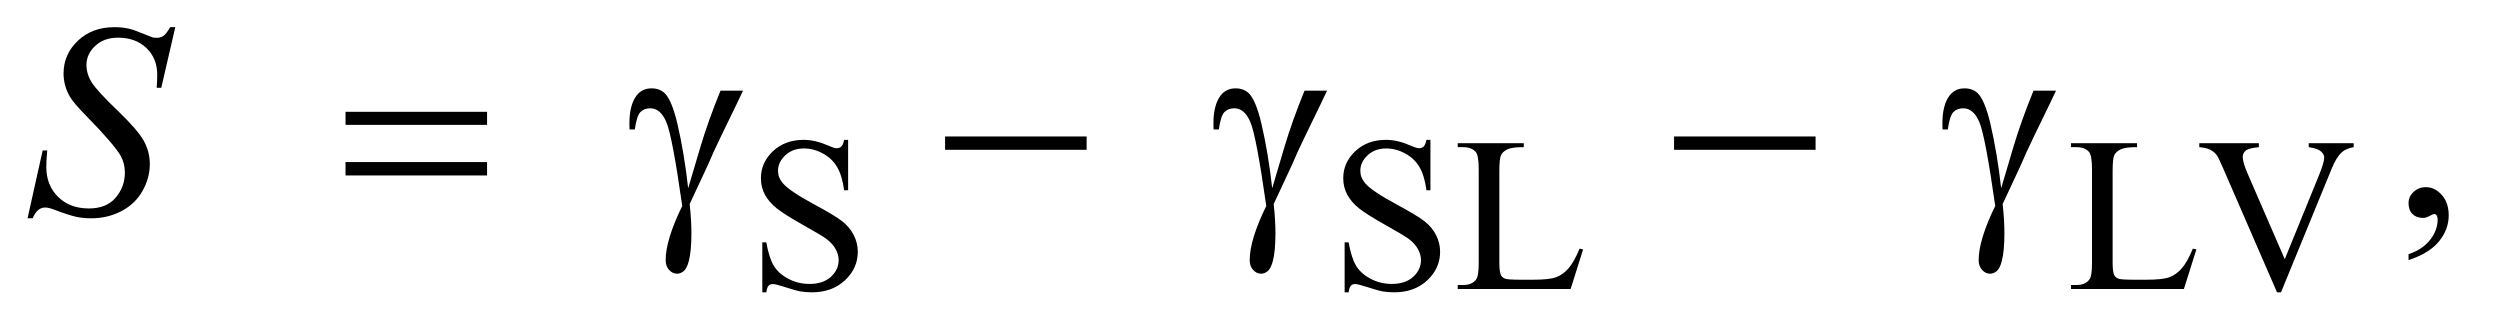 <?xml version="1.0" encoding="UTF-8"?>
<!DOCTYPE svg PUBLIC '-//W3C//DTD SVG 1.0//EN'
          'http://www.w3.org/TR/2001/REC-SVG-20010904/DTD/svg10.dtd'>
<svg stroke-dasharray="none" shape-rendering="auto" xmlns="http://www.w3.org/2000/svg" font-family="'Dialog'" text-rendering="auto" width="142" fill-opacity="1" color-interpolation="auto" color-rendering="auto" preserveAspectRatio="xMidYMid meet" font-size="12px" viewBox="0 0 142 19" fill="black" xmlns:xlink="http://www.w3.org/1999/xlink" stroke="black" image-rendering="auto" stroke-miterlimit="10" stroke-linecap="square" stroke-linejoin="miter" font-style="normal" stroke-width="1" height="19" stroke-dashoffset="0" font-weight="normal" stroke-opacity="1"
><!--Generated by the Batik Graphics2D SVG Generator--><defs id="genericDefs"
  /><g
  ><defs id="defs1"
    ><clipPath clipPathUnits="userSpaceOnUse" id="clipPath1"
      ><path d="M1.065 2.233 L90.63 2.233 L90.63 13.892 L1.065 13.892 L1.065 2.233 Z"
      /></clipPath
      ><clipPath clipPathUnits="userSpaceOnUse" id="clipPath2"
      ><path d="M34.136 71.332 L34.136 443.824 L2904.801 443.824 L2904.801 71.332 Z"
      /></clipPath
    ></defs
    ><g transform="scale(1.576,1.576) translate(-1.065,-2.233) matrix(0.031,0,0,0.031,0,0)"
    ><path d="M1020.375 234.625 L1020.375 293.25 L1015.75 293.25 Q1013.5 276.375 1007.688 266.375 Q1001.875 256.375 991.125 250.5 Q980.375 244.625 968.875 244.625 Q955.875 244.625 947.375 252.562 Q938.875 260.5 938.875 270.625 Q938.875 278.375 944.25 284.75 Q952 294.125 981.125 309.75 Q1004.875 322.5 1013.562 329.312 Q1022.25 336.125 1026.938 345.375 Q1031.625 354.625 1031.625 364.75 Q1031.625 384 1016.688 397.938 Q1001.75 411.875 978.25 411.875 Q970.875 411.875 964.375 410.75 Q960.5 410.125 948.312 406.188 Q936.125 402.25 932.875 402.25 Q929.75 402.25 927.938 404.125 Q926.125 406 925.25 411.875 L920.625 411.875 L920.625 353.75 L925.25 353.75 Q928.5 372 934 381.062 Q939.5 390.125 950.812 396.125 Q962.125 402.125 975.625 402.125 Q991.25 402.125 1000.312 393.875 Q1009.375 385.625 1009.375 374.375 Q1009.375 368.125 1005.938 361.75 Q1002.5 355.375 995.25 349.875 Q990.375 346.125 968.625 333.938 Q946.875 321.75 937.688 314.5 Q928.5 307.25 923.75 298.5 Q919 289.75 919 279.25 Q919 261 933 247.812 Q947 234.625 968.625 234.625 Q982.125 234.625 997.25 241.25 Q1004.25 244.375 1007.125 244.375 Q1010.375 244.375 1012.438 242.438 Q1014.5 240.5 1015.75 234.625 L1020.375 234.625 ZM1697.375 234.625 L1697.375 293.25 L1692.75 293.25 Q1690.5 276.375 1684.688 266.375 Q1678.875 256.375 1668.125 250.5 Q1657.375 244.625 1645.875 244.625 Q1632.875 244.625 1624.375 252.562 Q1615.875 260.5 1615.875 270.625 Q1615.875 278.375 1621.25 284.75 Q1629 294.125 1658.125 309.75 Q1681.875 322.5 1690.562 329.312 Q1699.25 336.125 1703.938 345.375 Q1708.625 354.625 1708.625 364.75 Q1708.625 384 1693.688 397.938 Q1678.75 411.875 1655.25 411.875 Q1647.875 411.875 1641.375 410.75 Q1637.5 410.125 1625.312 406.188 Q1613.125 402.25 1609.875 402.25 Q1606.75 402.25 1604.938 404.125 Q1603.125 406 1602.25 411.875 L1597.625 411.875 L1597.625 353.75 L1602.25 353.75 Q1605.5 372 1611 381.062 Q1616.5 390.125 1627.812 396.125 Q1639.125 402.125 1652.625 402.125 Q1668.25 402.125 1677.312 393.875 Q1686.375 385.625 1686.375 374.375 Q1686.375 368.125 1682.938 361.75 Q1679.5 355.375 1672.25 349.875 Q1667.375 346.125 1645.625 333.938 Q1623.875 321.75 1614.688 314.5 Q1605.5 307.25 1600.75 298.5 Q1596 289.75 1596 279.25 Q1596 261 1610 247.812 Q1624 234.625 1645.625 234.625 Q1659.125 234.625 1674.25 241.25 Q1681.25 244.375 1684.125 244.375 Q1687.375 244.375 1689.438 242.438 Q1691.5 240.5 1692.75 234.625 L1697.375 234.625 ZM1870.75 361.125 L1874.875 362 L1860.375 408 L1729.125 408 L1729.125 403.375 L1735.5 403.375 Q1746.25 403.375 1750.875 396.375 Q1753.5 392.375 1753.5 377.875 L1753.5 268.5 Q1753.5 252.625 1750 248.625 Q1745.125 243.125 1735.5 243.125 L1729.125 243.125 L1729.125 238.5 L1805.875 238.5 L1805.875 243.125 Q1792.375 243 1786.938 245.625 Q1781.5 248.25 1779.5 252.25 Q1777.5 256.25 1777.5 271.375 L1777.5 377.875 Q1777.5 388.25 1779.5 392.125 Q1781 394.75 1784.125 396 Q1787.25 397.25 1803.625 397.25 L1816 397.25 Q1835.5 397.25 1843.375 394.375 Q1851.25 391.5 1857.75 384.188 Q1864.25 376.875 1870.75 361.125 ZM2583.75 361.125 L2587.875 362 L2573.375 408 L2442.125 408 L2442.125 403.375 L2448.5 403.375 Q2459.25 403.375 2463.875 396.375 Q2466.5 392.375 2466.5 377.875 L2466.5 268.5 Q2466.5 252.625 2463 248.625 Q2458.125 243.125 2448.5 243.125 L2442.125 243.125 L2442.125 238.5 L2518.875 238.5 L2518.875 243.125 Q2505.375 243 2499.938 245.625 Q2494.5 248.25 2492.5 252.25 Q2490.5 256.25 2490.5 271.375 L2490.5 377.875 Q2490.5 388.25 2492.5 392.125 Q2494 394.75 2497.125 396 Q2500.25 397.25 2516.625 397.25 L2529 397.25 Q2548.5 397.25 2556.375 394.375 Q2564.25 391.5 2570.75 384.188 Q2577.25 376.875 2583.75 361.125 ZM2770.75 238.5 L2770.75 243.125 Q2761.75 244.75 2757.125 248.875 Q2750.5 255 2745.375 267.625 L2686.25 411.875 L2681.625 411.875 L2618.125 265.75 Q2613.25 254.5 2611.25 252 Q2608.125 248.125 2603.562 245.938 Q2599 243.75 2591.25 243.125 L2591.25 238.5 L2660.5 238.5 L2660.5 243.125 Q2648.75 244.25 2645.25 247.125 Q2641.75 250 2641.75 254.5 Q2641.75 260.75 2647.5 274 L2690.625 373.375 L2730.625 275.25 Q2736.5 260.75 2736.5 255.125 Q2736.5 251.5 2732.875 248.188 Q2729.25 244.875 2720.625 243.5 Q2720 243.375 2718.5 243.125 L2718.5 238.5 L2770.75 238.5 Z" stroke="none" clip-path="url(#clipPath2)"
    /></g
    ><g transform="matrix(0.049,0,0,0.049,-1.678,-3.518)"
    ><path d="M2826.188 373.281 L2826.188 366.406 Q2842.281 361.094 2851.109 349.922 Q2859.938 338.75 2859.938 326.25 Q2859.938 323.281 2858.531 321.25 Q2857.438 319.844 2856.344 319.844 Q2854.625 319.844 2848.844 322.969 Q2846.031 324.375 2842.906 324.375 Q2835.25 324.375 2830.719 319.844 Q2826.188 315.312 2826.188 307.344 Q2826.188 299.688 2832.047 294.219 Q2837.906 288.75 2846.344 288.75 Q2856.656 288.75 2864.703 297.734 Q2872.75 306.719 2872.75 321.562 Q2872.75 337.656 2861.578 351.484 Q2850.406 365.312 2826.188 373.281 Z" stroke="none" clip-path="url(#clipPath2)"
    /></g
    ><g transform="matrix(0.049,0,0,0.049,-1.678,-3.518)"
    ><path d="M66.188 324.844 L83.688 246.25 L89 246.25 Q87.906 257.656 87.906 265.156 Q87.906 286.562 101.578 300 Q115.25 313.438 137.281 313.438 Q157.75 313.438 168.375 300.859 Q179 288.281 179 271.875 Q179 261.25 174.156 252.5 Q166.812 239.531 134.938 206.875 Q119.469 191.25 115.094 183.594 Q107.906 170.938 107.906 157.031 Q107.906 134.844 124.469 119.062 Q141.031 103.281 166.969 103.281 Q175.719 103.281 183.531 105 Q188.375 105.938 201.188 111.25 Q210.25 114.844 211.188 115.156 Q213.375 115.625 216.031 115.625 Q220.562 115.625 223.844 113.281 Q227.125 110.938 231.5 103.281 L237.438 103.281 L221.188 173.594 L215.875 173.594 Q216.5 164.219 216.5 158.438 Q216.5 139.531 204 127.5 Q191.5 115.469 171.031 115.469 Q154.781 115.469 144.625 125 Q134.469 134.531 134.469 147.031 Q134.469 157.969 140.953 167.891 Q147.438 177.812 170.797 200.234 Q194.156 222.656 201.031 235.234 Q207.906 247.812 207.906 262.031 Q207.906 278.125 199.391 293.203 Q190.875 308.281 174.938 316.562 Q159 324.844 140.094 324.844 Q130.719 324.844 122.594 323.125 Q114.469 321.406 96.656 314.688 Q90.562 312.344 86.5 312.344 Q77.281 312.344 72.125 324.844 L66.188 324.844 Z" stroke="none" clip-path="url(#clipPath2)"
    /></g
    ><g transform="matrix(0.049,0,0,0.049,-1.678,-3.518)"
    ><path d="M434.781 201.406 L598.844 201.406 L598.844 216.562 L434.781 216.562 L434.781 201.406 ZM434.781 259.688 L598.844 259.688 L598.844 275.156 L434.781 275.156 L434.781 259.688 ZM869.469 176.875 L895.562 176.875 Q893.062 182.5 869.781 230.312 Q860.094 250.312 855.875 260.625 Q854 264.844 851.656 269.844 L833.688 308.281 Q834.781 318.281 835.25 326.719 Q835.719 335.156 835.719 342.031 Q835.719 363.281 832.594 374.844 Q830.406 382.969 826.812 386.016 Q823.219 389.062 819 389.062 Q813.844 389.062 809.859 384.688 Q805.875 380.312 805.875 373.438 Q805.875 361.406 810.719 345.703 Q815.562 330 825.094 310.469 Q813.688 230.469 806.891 213.906 Q800.094 197.344 788.062 197.344 Q780.719 197.344 776.5 201.797 Q772.281 206.25 770.094 221.875 L764 221.875 Q763.844 217.188 763.844 214.844 Q763.844 193.281 772.281 182.344 Q778.688 174.219 789.469 174.219 Q798.844 174.219 804.781 179.844 Q812.906 187.812 819.312 214.531 Q827.438 249.219 831.969 290 L845.719 243.594 Q854.938 212.344 869.469 176.875 ZM1129.781 230 L1293.844 230 L1293.844 245.469 L1129.781 245.469 L1129.781 230 ZM1546.469 176.875 L1572.562 176.875 Q1570.062 182.5 1546.781 230.312 Q1537.094 250.312 1532.875 260.625 Q1531 264.844 1528.656 269.844 L1510.688 308.281 Q1511.781 318.281 1512.25 326.719 Q1512.719 335.156 1512.719 342.031 Q1512.719 363.281 1509.594 374.844 Q1507.406 382.969 1503.812 386.016 Q1500.219 389.062 1496 389.062 Q1490.844 389.062 1486.859 384.688 Q1482.875 380.312 1482.875 373.438 Q1482.875 361.406 1487.719 345.703 Q1492.562 330 1502.094 310.469 Q1490.688 230.469 1483.891 213.906 Q1477.094 197.344 1465.062 197.344 Q1457.719 197.344 1453.5 201.797 Q1449.281 206.25 1447.094 221.875 L1441 221.875 Q1440.844 217.188 1440.844 214.844 Q1440.844 193.281 1449.281 182.344 Q1455.688 174.219 1466.469 174.219 Q1475.844 174.219 1481.781 179.844 Q1489.906 187.812 1496.312 214.531 Q1504.438 249.219 1508.969 290 L1522.719 243.594 Q1531.938 212.344 1546.469 176.875 ZM1974.781 230 L2138.844 230 L2138.844 245.469 L1974.781 245.469 L1974.781 230 ZM2391.469 176.875 L2417.562 176.875 Q2415.062 182.5 2391.781 230.312 Q2382.094 250.312 2377.875 260.625 Q2376 264.844 2373.656 269.844 L2355.688 308.281 Q2356.781 318.281 2357.25 326.719 Q2357.719 335.156 2357.719 342.031 Q2357.719 363.281 2354.594 374.844 Q2352.406 382.969 2348.812 386.016 Q2345.219 389.062 2341 389.062 Q2335.844 389.062 2331.859 384.688 Q2327.875 380.312 2327.875 373.438 Q2327.875 361.406 2332.719 345.703 Q2337.562 330 2347.094 310.469 Q2335.688 230.469 2328.891 213.906 Q2322.094 197.344 2310.062 197.344 Q2302.719 197.344 2298.5 201.797 Q2294.281 206.25 2292.094 221.875 L2286 221.875 Q2285.844 217.188 2285.844 214.844 Q2285.844 193.281 2294.281 182.344 Q2300.688 174.219 2311.469 174.219 Q2320.844 174.219 2326.781 179.844 Q2334.906 187.812 2341.312 214.531 Q2349.438 249.219 2353.969 290 L2367.719 243.594 Q2376.938 212.344 2391.469 176.875 Z" stroke="none" clip-path="url(#clipPath2)"
    /></g
  ></g
></svg
>
